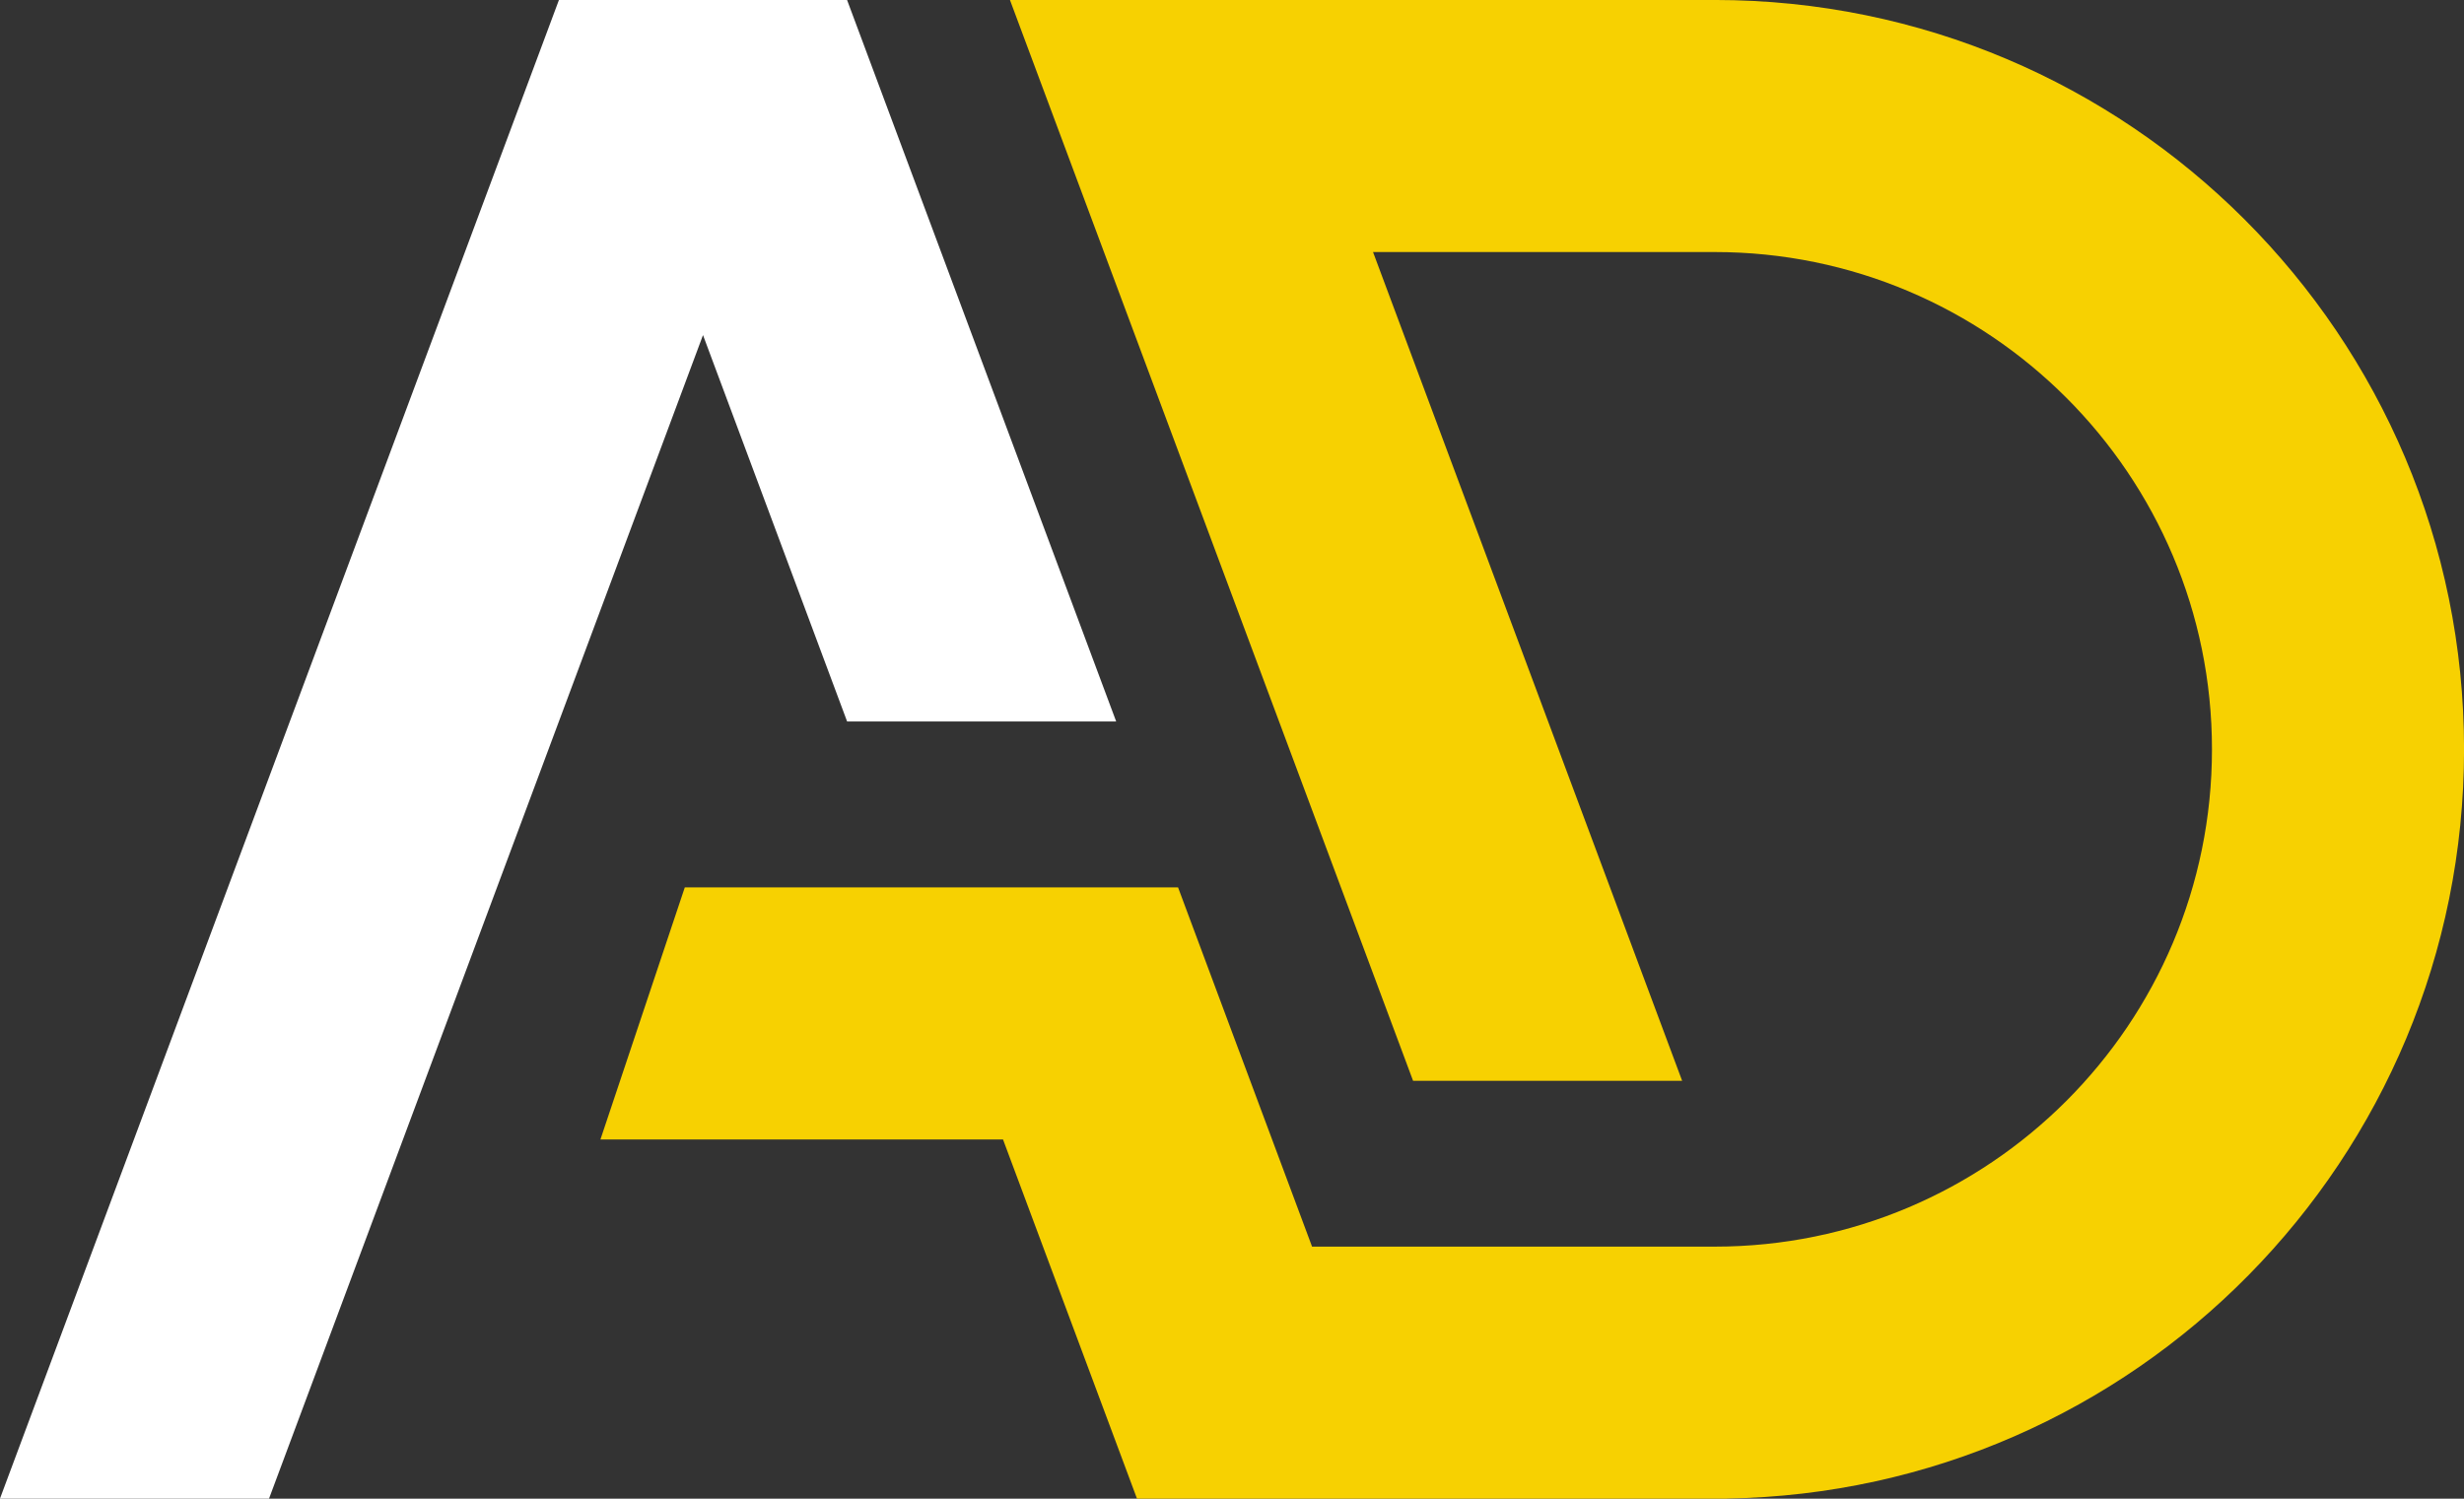 <?xml version="1.0" encoding="UTF-8" standalone="no"?><svg xmlns="http://www.w3.org/2000/svg" xmlns:xlink="http://www.w3.org/1999/xlink" fill="#000000" height="529.8" preserveAspectRatio="xMidYMid meet" version="1" viewBox="564.5 735.1 871.0 529.8" width="871" zoomAndPan="magnify"><rect x="564.5" y="735.1" width="871.0" height="529.8" fill="#333333" stroke="none"/><g><g id="change1_1"><path d="M 863.941 990.141 L 959.055 990.141 L 863.93 735.09 L 762.078 735.09 L 669.246 984 L 564.477 1264.91 L 659.586 1264.91 L 764.355 984 L 813.004 853.559 L 863.941 990.141" fill="#ffffff"/></g><g id="change2_1"><path d="M 1170.609 735.09 L 921.508 735.09 L 1064.012 1117.18 L 1159.121 1117.18 L 1049.852 824.199 L 1170.609 824.199 C 1267.699 824.199 1346.41 902.91 1346.41 1000 C 1346.41 1097.09 1267.699 1175.801 1170.609 1175.801 L 1028.301 1175.801 L 1002.422 1106.41 L 1002.41 1106.41 L 980.93 1048.801 L 806.57 1048.801 L 776.75 1137.91 L 919.055 1137.91 L 966.422 1264.91 L 1174.969 1264.91 L 1174.949 1264.859 C 1319.25 1262.539 1435.52 1144.859 1435.52 1000 C 1435.52 853.691 1316.922 735.09 1170.609 735.09" fill="#f7d101"/></g></g></svg>